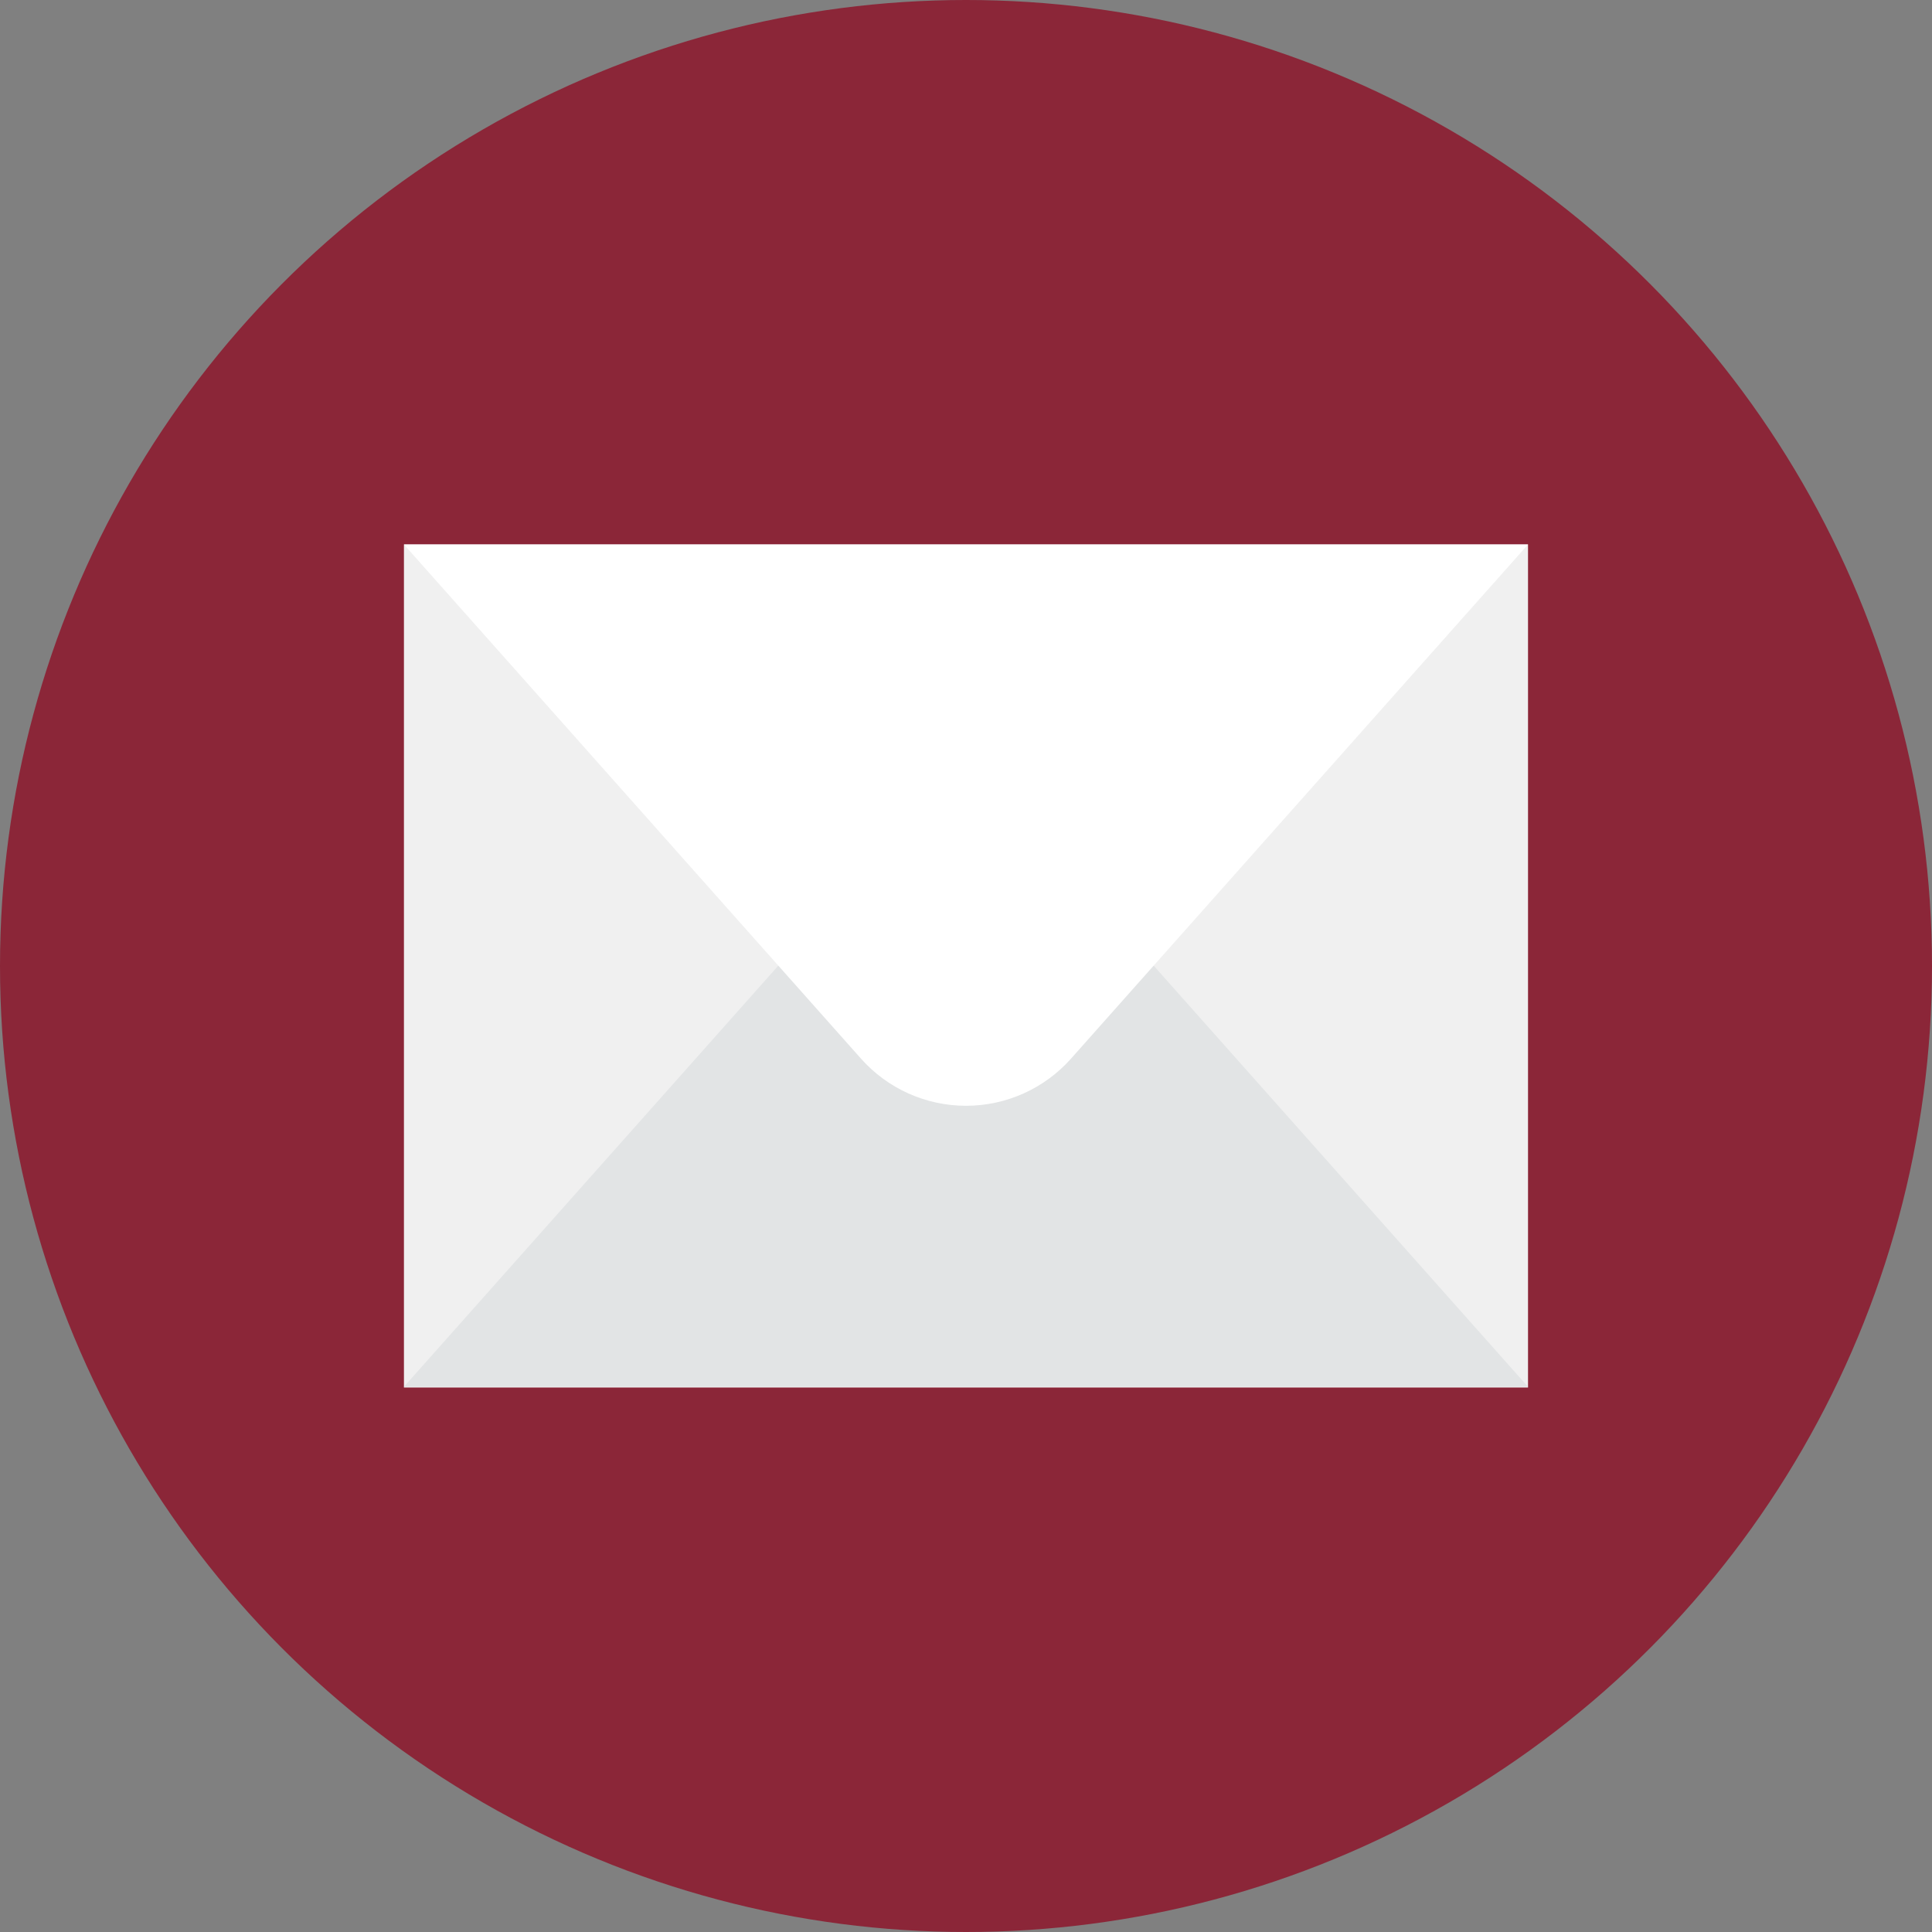 <?xml version="1.0"?>
<svg xmlns="http://www.w3.org/2000/svg" xmlns:xlink="http://www.w3.org/1999/xlink" version="1.1" id="Layer_1" x="0px" y="0px" viewBox="0 0 512 512" style="enable-background:new 0 0 512 512;" xml:space="preserve" width="512px" height="512px" class=""><rect x="0" y="0" width="512" height="512" fill="#808080" stroke="none"/><g><circle style="fill:#8B2638" cx="256" cy="256" r="256" data-original="#00C853" class="active-path" data-old_color="#8b2638"/><rect x="107.05" y="144.291" style="fill:#F0F0F0;" width="297.891" height="223.418" data-original="#F0F0F0"/><path style="fill:#E2E4E5;" d="M283.83,231.266c-7.066-7.95-17.199-12.502-27.834-12.502s-20.764,4.552-27.83,12.502L107.05,367.514  h297.891L283.83,231.266z" data-original="#E2E4E5"/><path style="fill:#FFFFFF" d="M228.17,280.548c7.066,7.95,17.189,12.497,27.83,12.497c10.64,0,20.769-4.547,27.83-12.497  l121.111-136.257H107.05L228.17,280.548z" data-original="#FFFFFF" class=""/></g> </svg>

